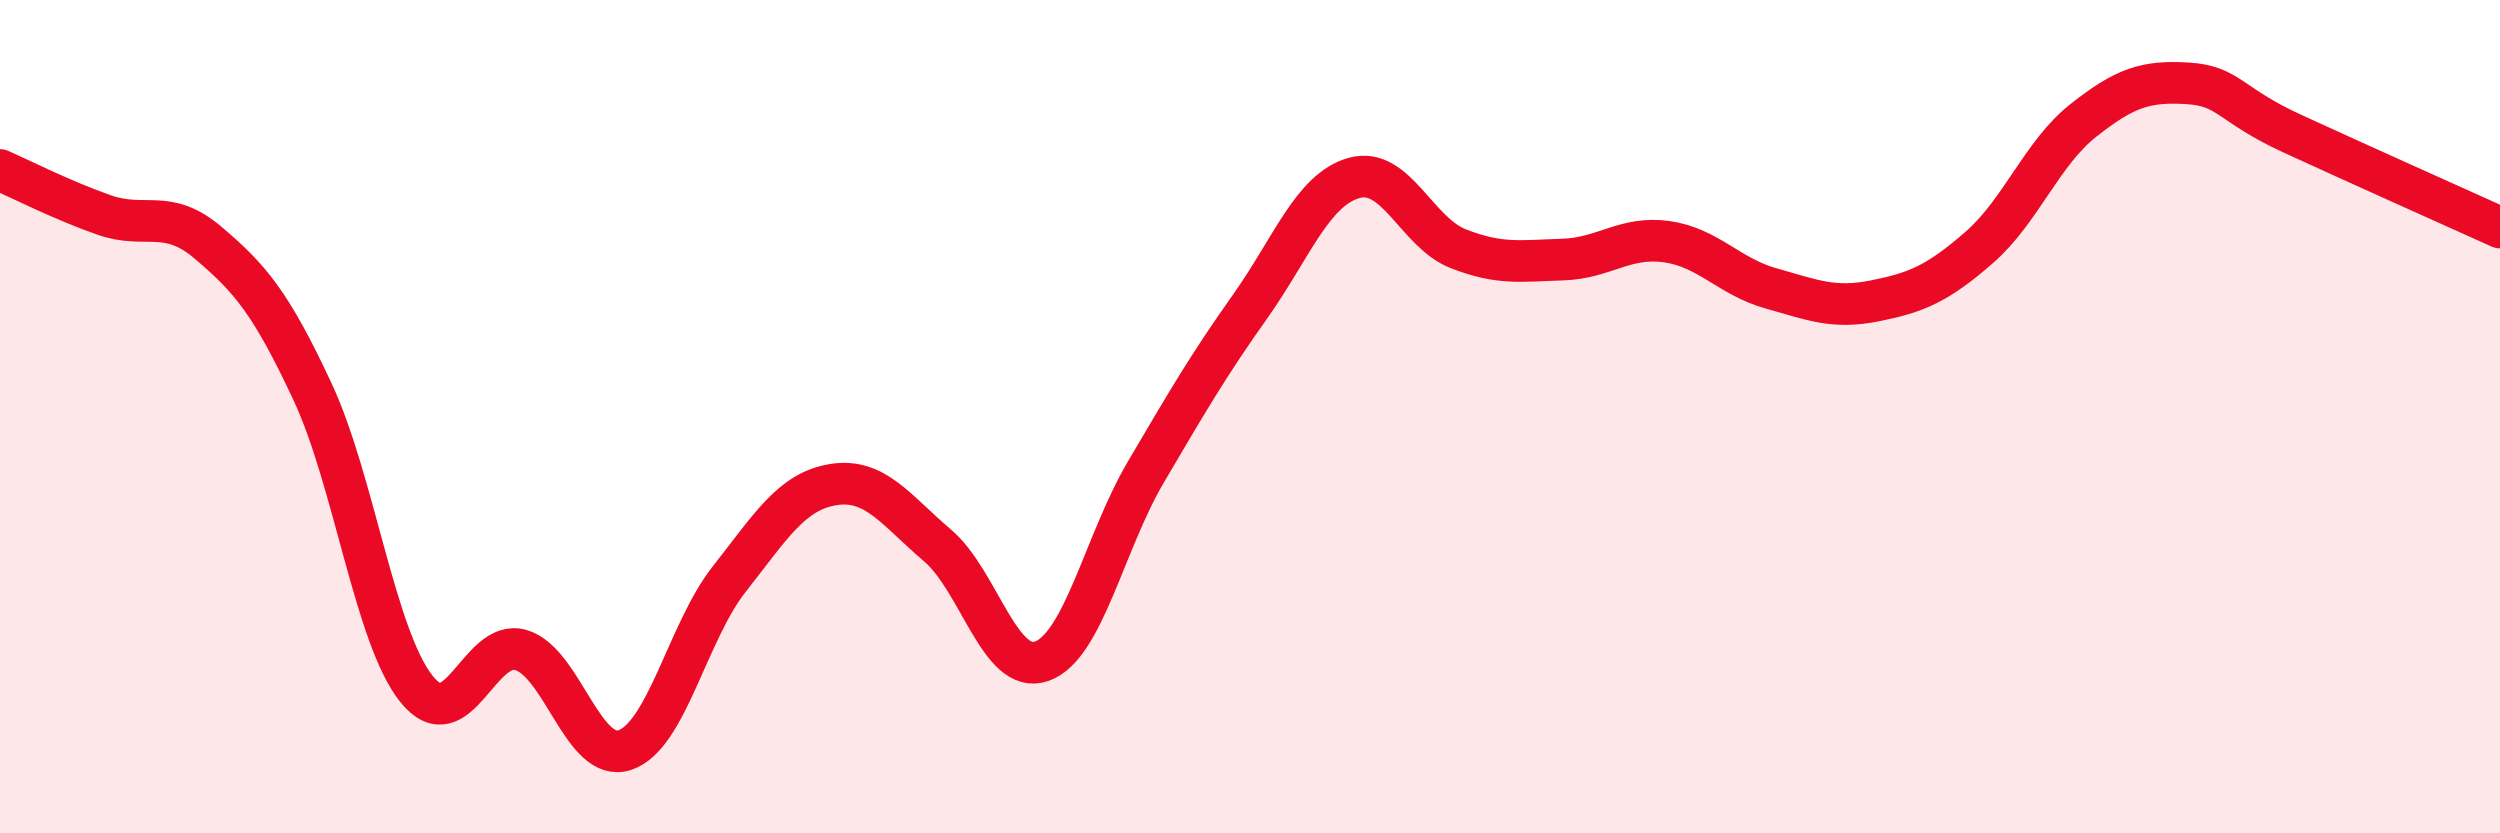
    <svg width="60" height="20" viewBox="0 0 60 20" xmlns="http://www.w3.org/2000/svg">
      <path
        d="M 0,4.08 C 0.5,4.3 1.5,4.81 2.5,5.16 C 3.5,5.51 4,4.98 5,5.83 C 6,6.68 6.5,7.26 7.5,9.4 C 8.5,11.54 9,15.3 10,16.54 C 11,17.78 11.5,15.31 12.5,15.6 C 13.5,15.89 14,18.34 15,18 C 16,17.66 16.5,15.17 17.5,13.9 C 18.5,12.63 19,11.79 20,11.63 C 21,11.47 21.5,12.24 22.5,13.09 C 23.5,13.94 24,16.22 25,15.87 C 26,15.52 26.5,13.03 27.5,11.33 C 28.5,9.63 29,8.77 30,7.36 C 31,5.95 31.5,4.55 32.5,4.27 C 33.5,3.99 34,5.58 35,5.97 C 36,6.36 36.5,6.26 37.5,6.23 C 38.5,6.2 39,5.66 40,5.8 C 41,5.94 41.5,6.64 42.5,6.92 C 43.5,7.2 44,7.42 45,7.22 C 46,7.02 46.5,6.81 47.5,5.94 C 48.5,5.07 49,3.68 50,2.89 C 51,2.1 51.5,1.94 52.5,2 C 53.5,2.06 53.5,2.51 55,3.2 C 56.5,3.89 59,5.01 60,5.46L60 20L0 20Z"
        fill="#EB0A25"
        opacity="0.1"
        stroke-linecap="round"
        stroke-linejoin="round"
      />
      <path
        d="M 0,4.08 C 0.5,4.3 1.5,4.81 2.5,5.16 C 3.5,5.51 4,4.98 5,5.83 C 6,6.68 6.5,7.26 7.5,9.4 C 8.5,11.54 9,15.3 10,16.54 C 11,17.78 11.5,15.31 12.5,15.6 C 13.5,15.89 14,18.34 15,18 C 16,17.66 16.5,15.17 17.5,13.9 C 18.5,12.63 19,11.79 20,11.63 C 21,11.47 21.5,12.24 22.5,13.09 C 23.5,13.94 24,16.22 25,15.87 C 26,15.52 26.5,13.03 27.5,11.33 C 28.5,9.63 29,8.77 30,7.36 C 31,5.95 31.5,4.55 32.5,4.27 C 33.5,3.99 34,5.58 35,5.97 C 36,6.36 36.5,6.26 37.5,6.23 C 38.5,6.2 39,5.66 40,5.8 C 41,5.94 41.5,6.64 42.5,6.92 C 43.5,7.2 44,7.42 45,7.22 C 46,7.02 46.5,6.81 47.5,5.94 C 48.5,5.07 49,3.68 50,2.89 C 51,2.1 51.5,1.94 52.5,2 C 53.5,2.06 53.5,2.51 55,3.2 C 56.5,3.89 59,5.01 60,5.46"
        stroke="#EB0A25"
        stroke-width="1"
        fill="none"
        stroke-linecap="round"
        stroke-linejoin="round"
      />
    </svg>
  